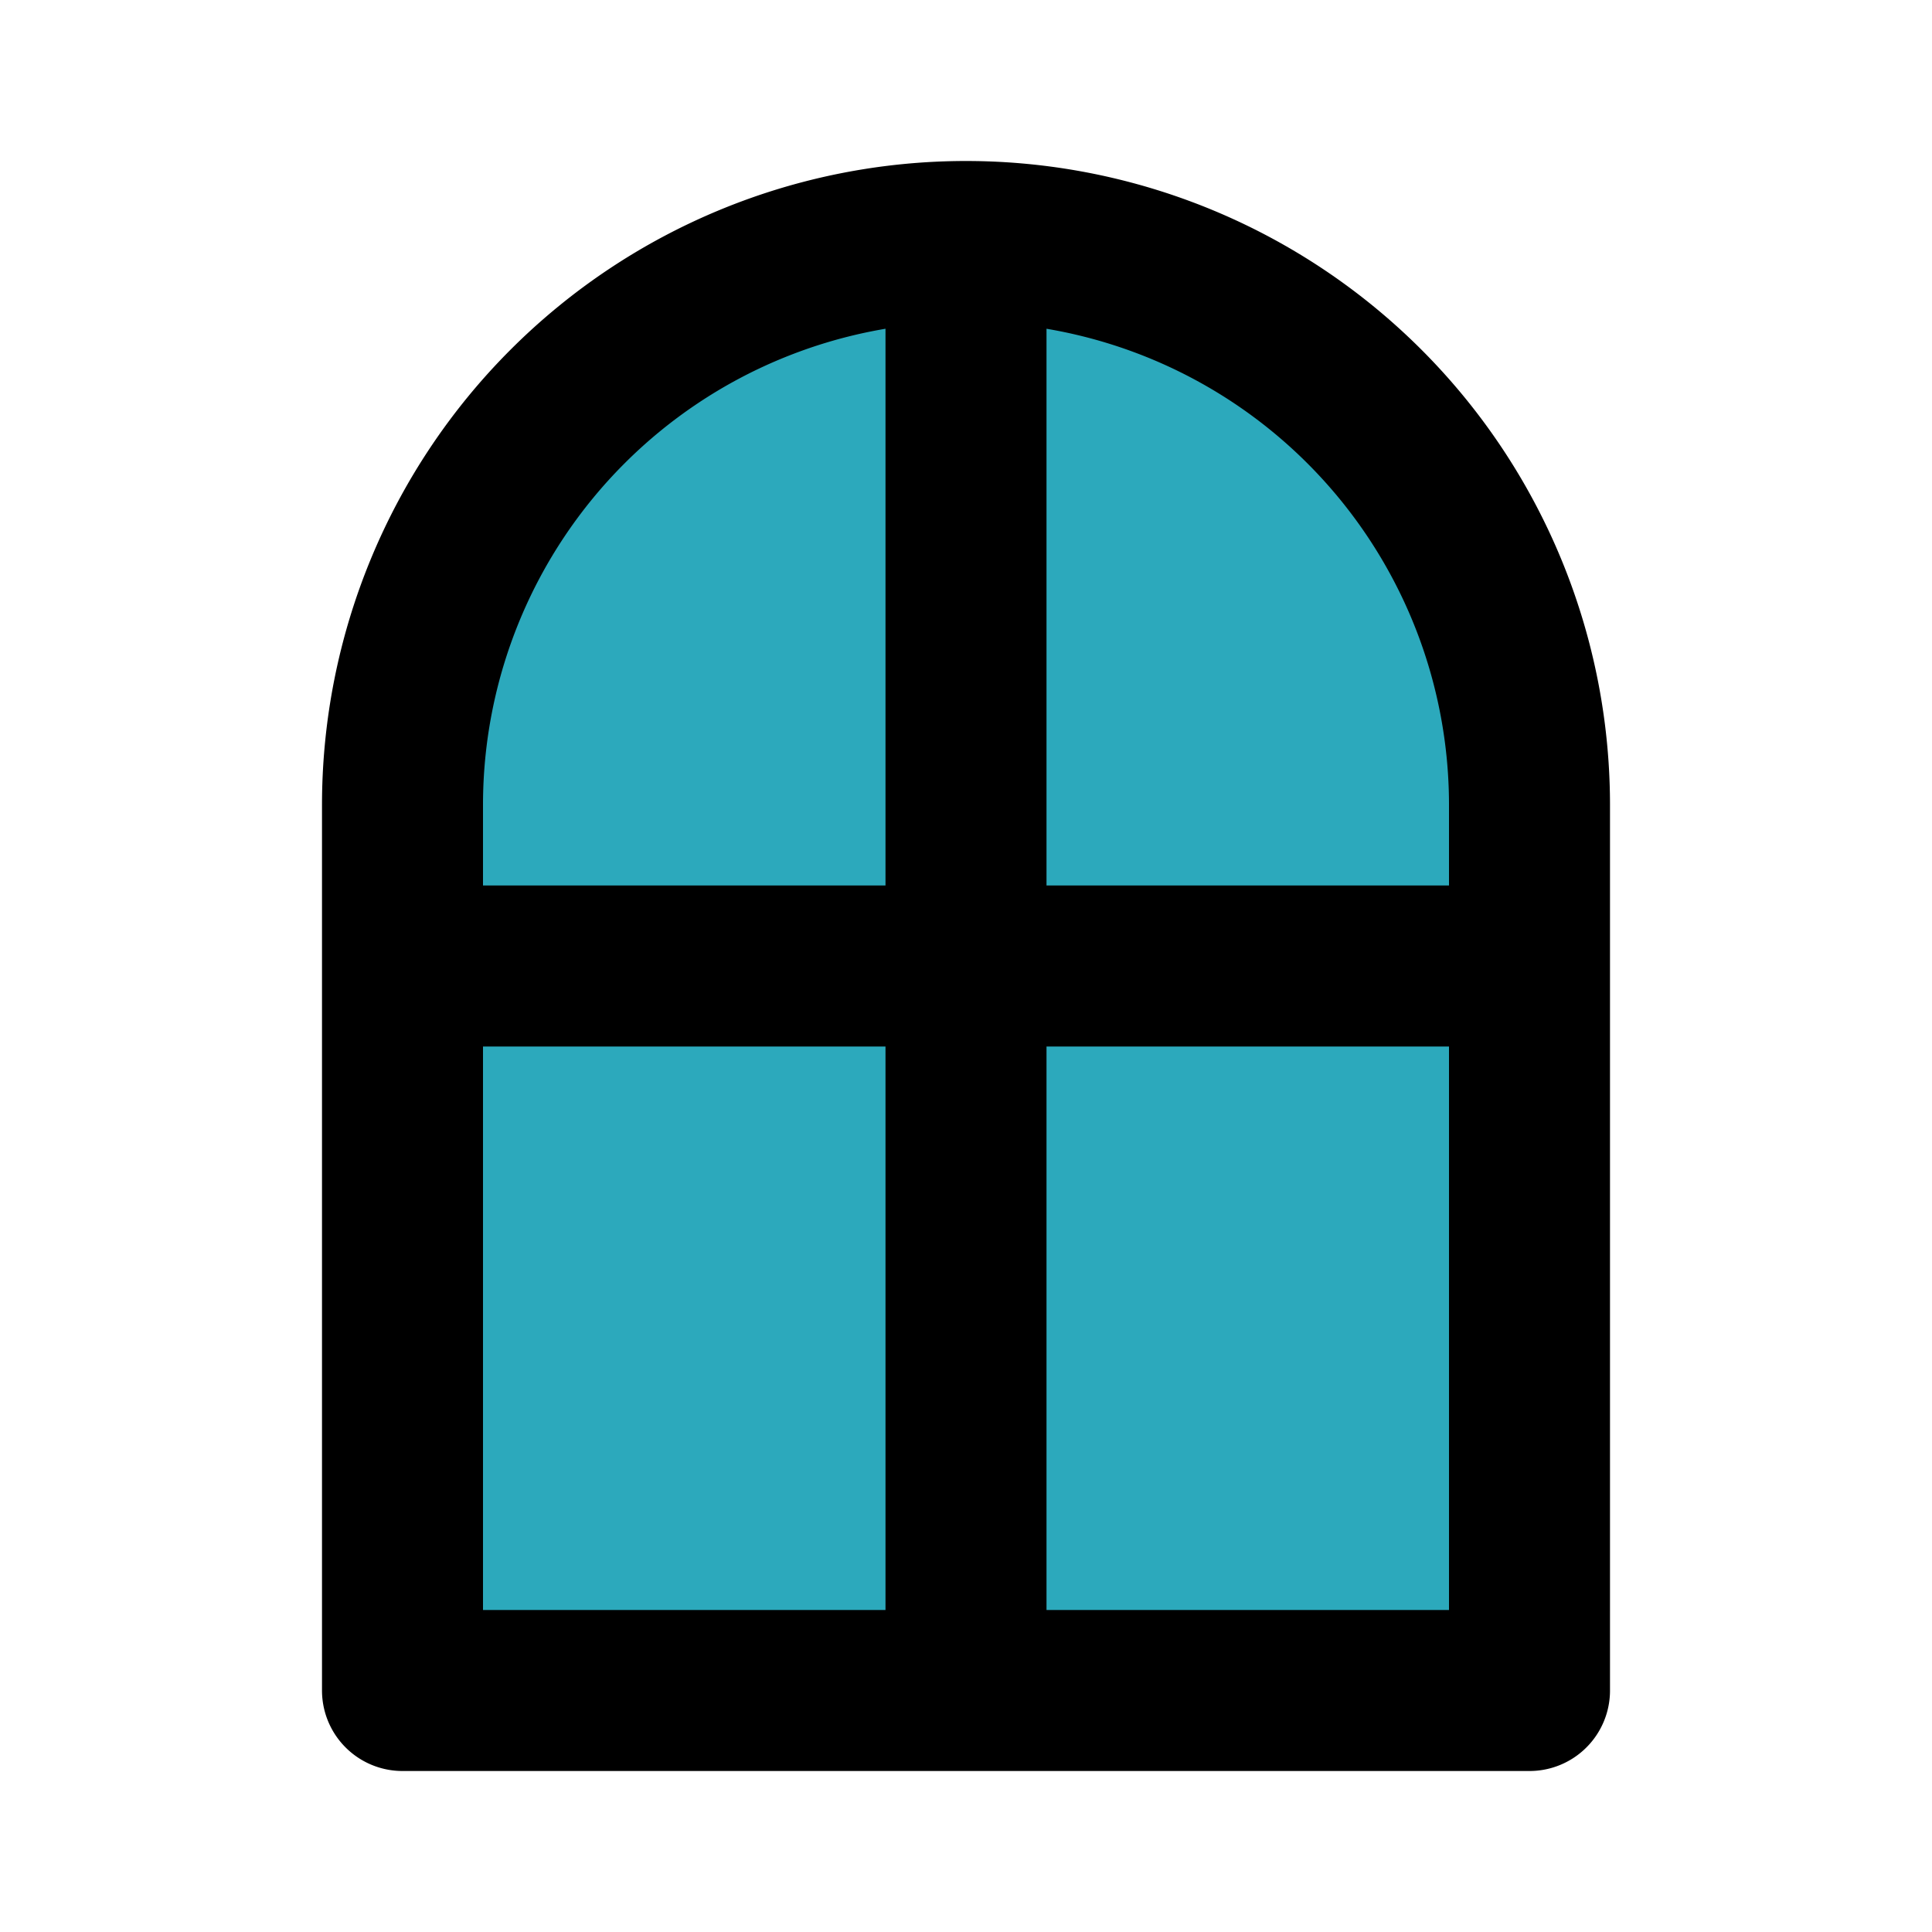 <?xml version="1.0" encoding="utf-8"?><!-- Скачано с сайта svg4.ru / Downloaded from svg4.ru -->
<svg fill="#000000" width="800px" height="800px" viewBox="0 0 24 24" id="window-4" data-name="Flat Line" xmlns="http://www.w3.org/2000/svg" class="icon flat-line"><path id="secondary" d="M12,3h0a7,7,0,0,1,7,7V21a0,0,0,0,1,0,0H5a0,0,0,0,1,0,0V10A7,7,0,0,1,12,3Z" style="fill: rgb(44, 169, 188); stroke-width: 2;"></path><path id="primary" d="M12,3V21m7-9H5m14-2a7,7,0,0,0-7-7h0a7,7,0,0,0-7,7V21H19Z" style="fill: none; stroke: rgb(0, 0, 0); stroke-linecap: round; stroke-linejoin: round; stroke-width: 2;"></path></svg>